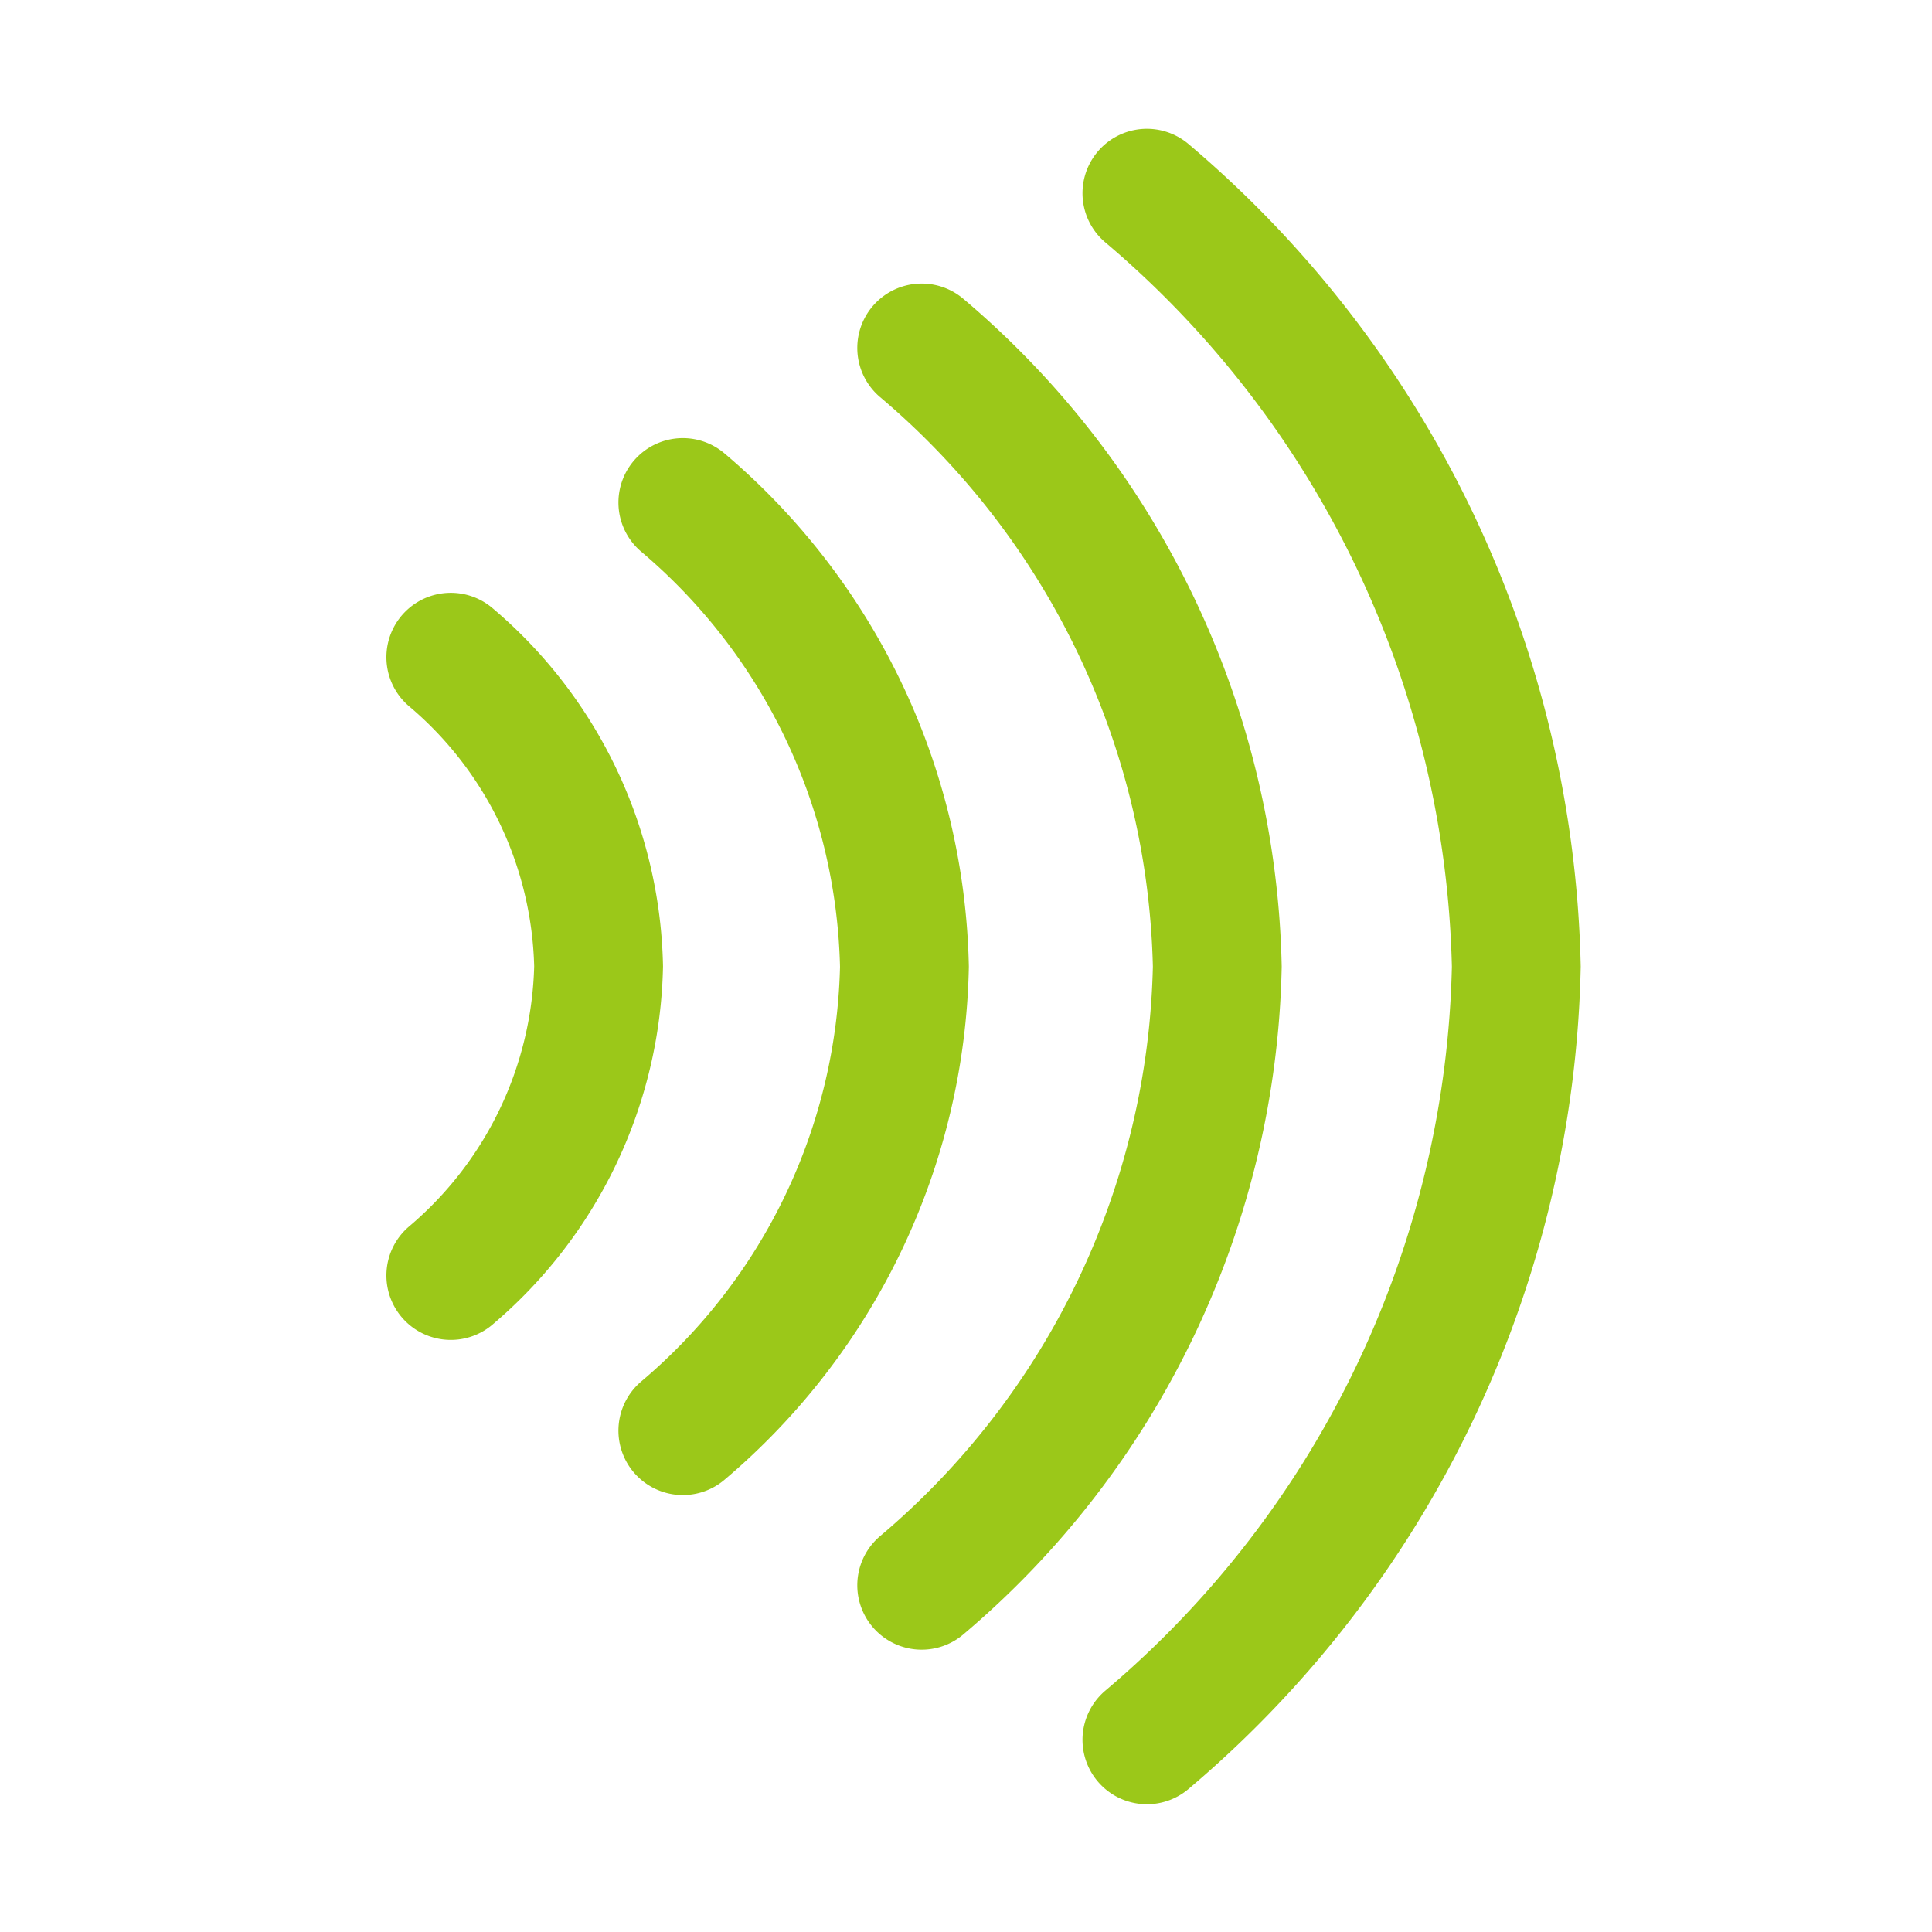 <svg xmlns="http://www.w3.org/2000/svg" width="30" height="30" fill="none"><g stroke="#9BC819" stroke-linecap="round" stroke-width="2" clip-path="url(#a)"><path d="M7 10.205a6.47 6.47 0 0 1 2.295 4.8A6.48 6.48 0 0 1 7 19.806M10.603 7.803a9.72 9.72 0 0 1 3.441 7.207 9.7 9.7 0 0 1-3.441 7.205M14.312 5.403a12.95 12.95 0 0 1 4.59 9.607 12.94 12.94 0 0 1-4.59 9.606"/><path d="M17.809 3a16.2 16.2 0 0 1 5.736 12.01 16.176 16.176 0 0 1-5.736 12.006"/></g><defs><clipPath id="a"><path fill="#fff" d="M0 0h30v30H0z"/></clipPath></defs></svg>